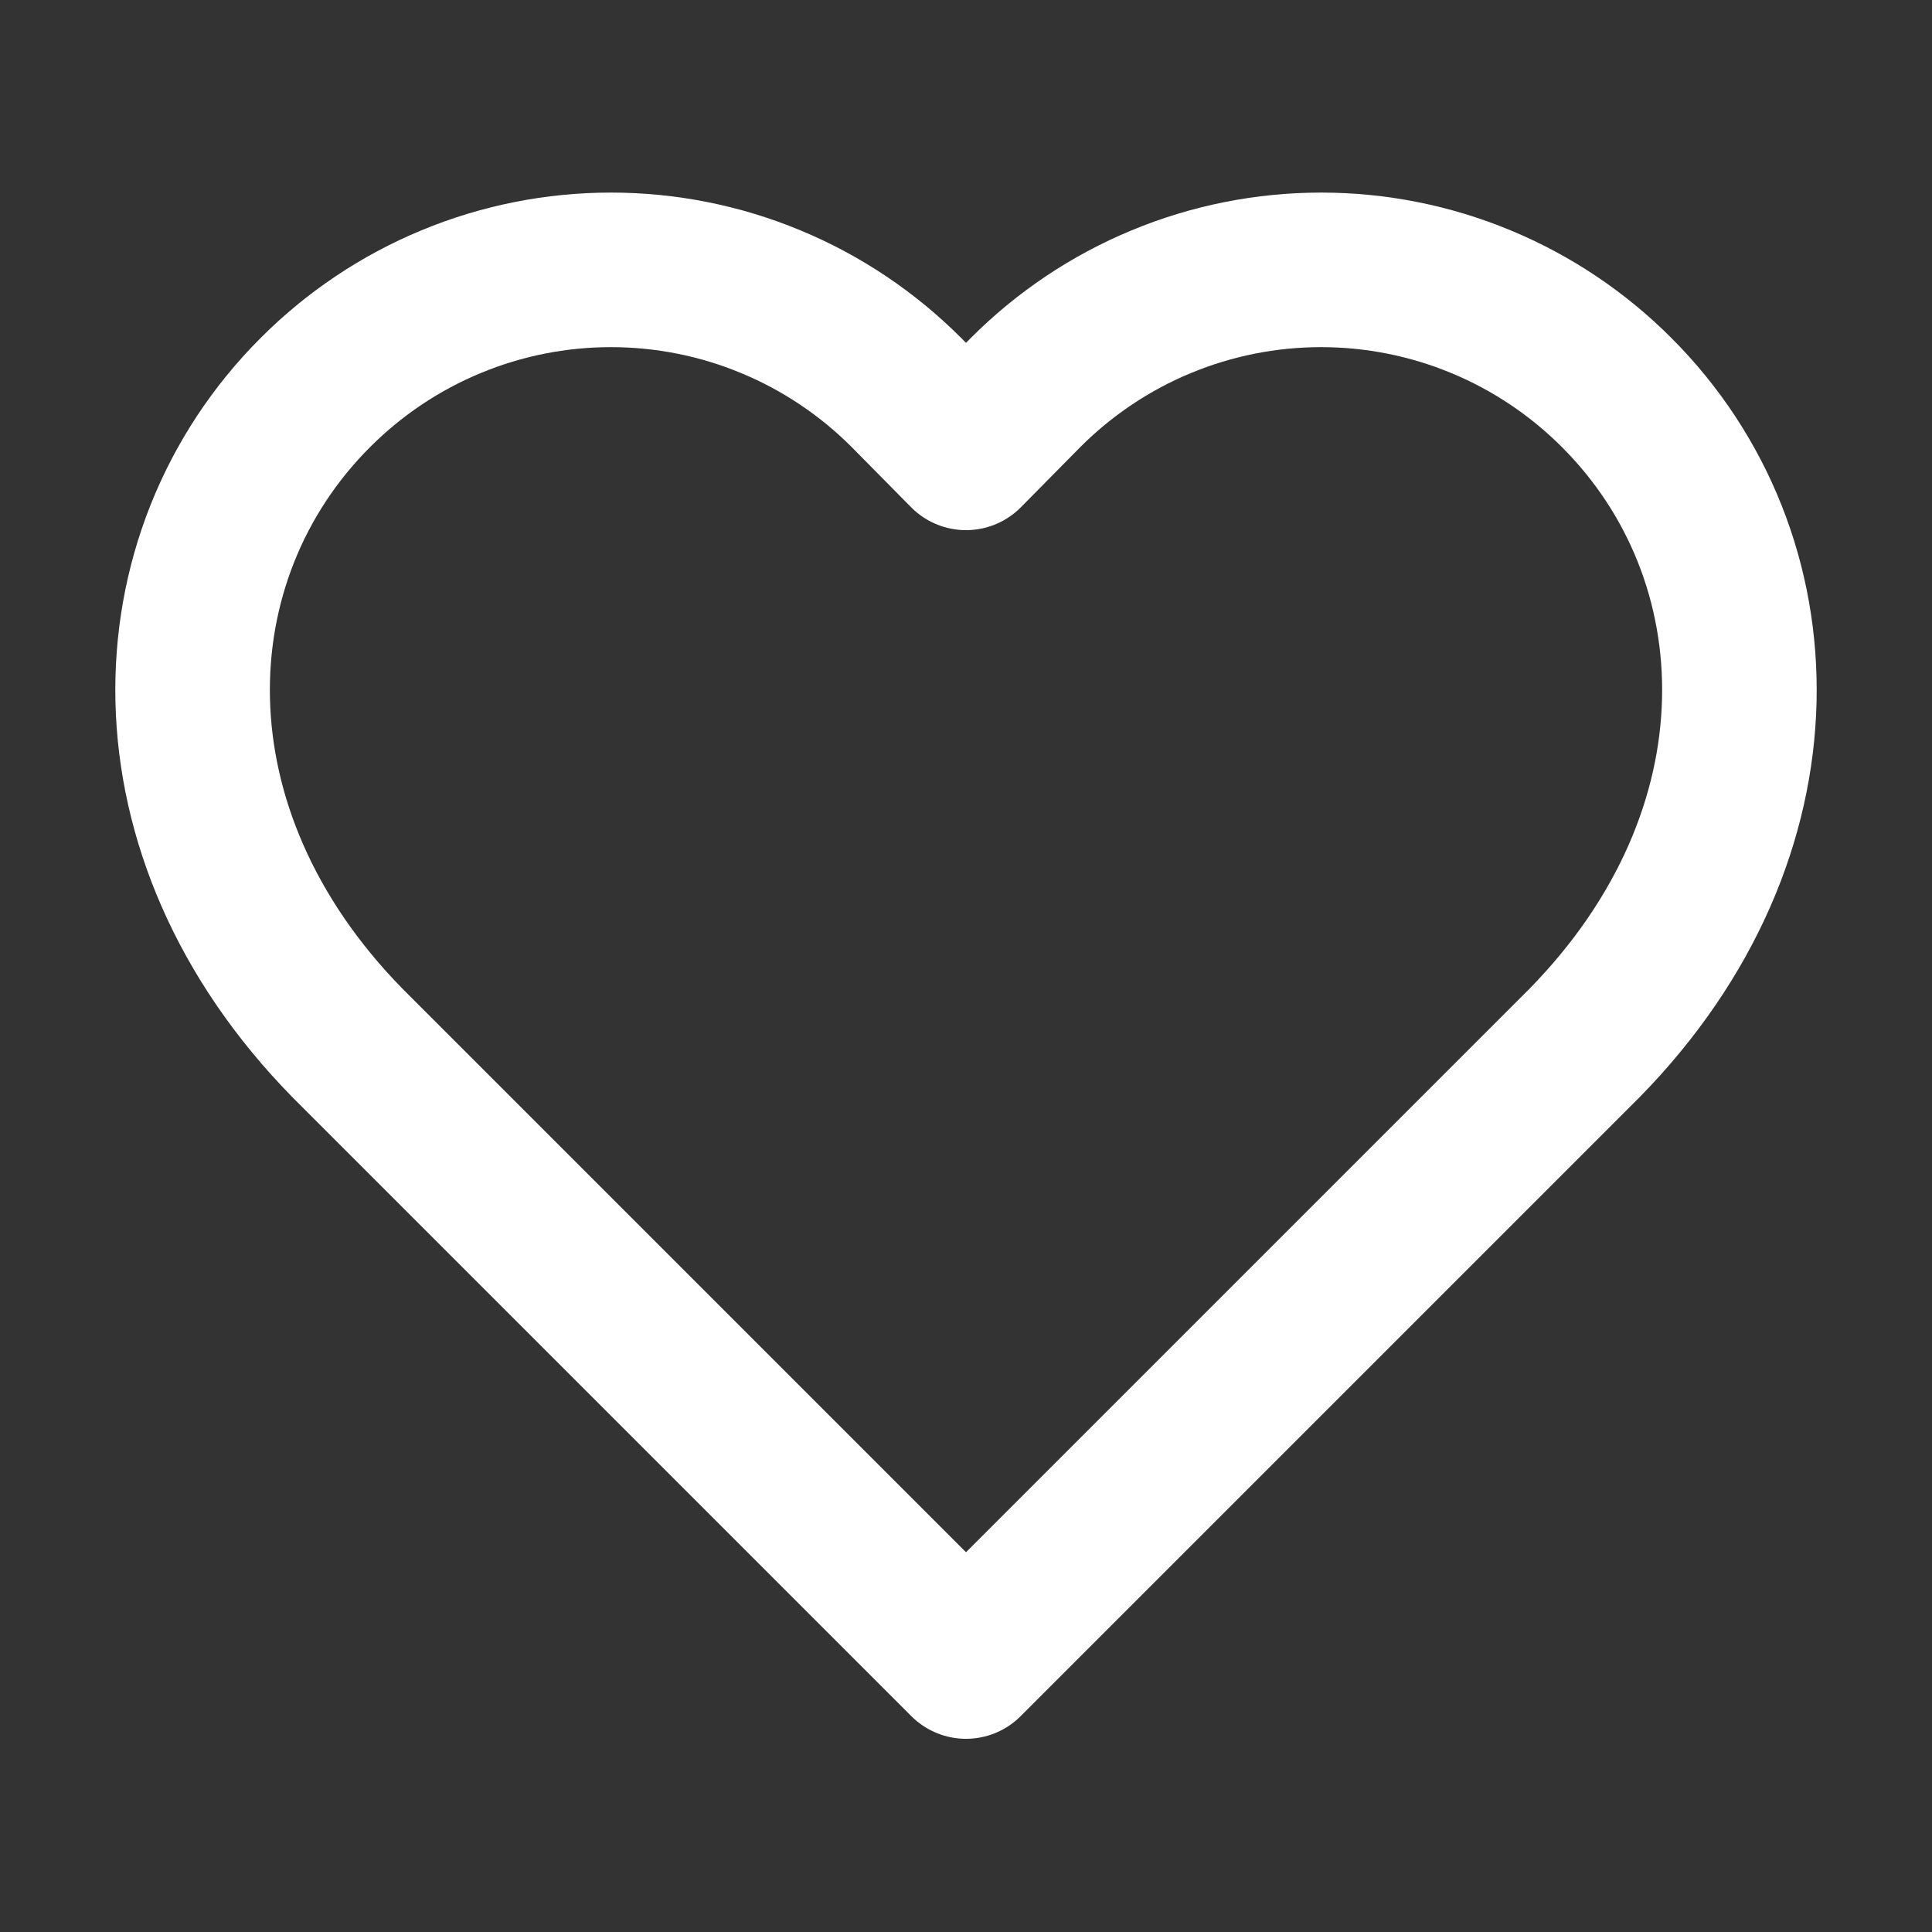 <svg width="25" height="25" viewBox="0 0 25 25" fill="none" xmlns="http://www.w3.org/2000/svg">
<rect x="0" y="0" width="25" height="25" fill="#333333" stroke="none"/>
<path d="M20.92 5.08C20.418 4.577 19.822 4.177 19.166 3.905C18.509 3.632 17.806 3.492 17.095 3.492C16.384 3.492 15.681 3.632 15.024 3.905C14.368 4.177 13.772 4.577 13.27 5.08L12.5 5.86L11.73 5.08C11.228 4.577 10.632 4.177 9.976 3.905C9.32 3.632 8.616 3.492 7.905 3.492C7.194 3.492 6.491 3.632 5.834 3.905C5.178 4.177 4.582 4.577 4.08 5.08C1.96 7.2 1.83 10.78 4.5 13.5L12.5 21.5L20.5 13.5C23.17 10.78 23.04 7.2 20.92 5.08Z" stroke="white" stroke-width="2" stroke-linecap="round" stroke-linejoin="round"/>
</svg>
